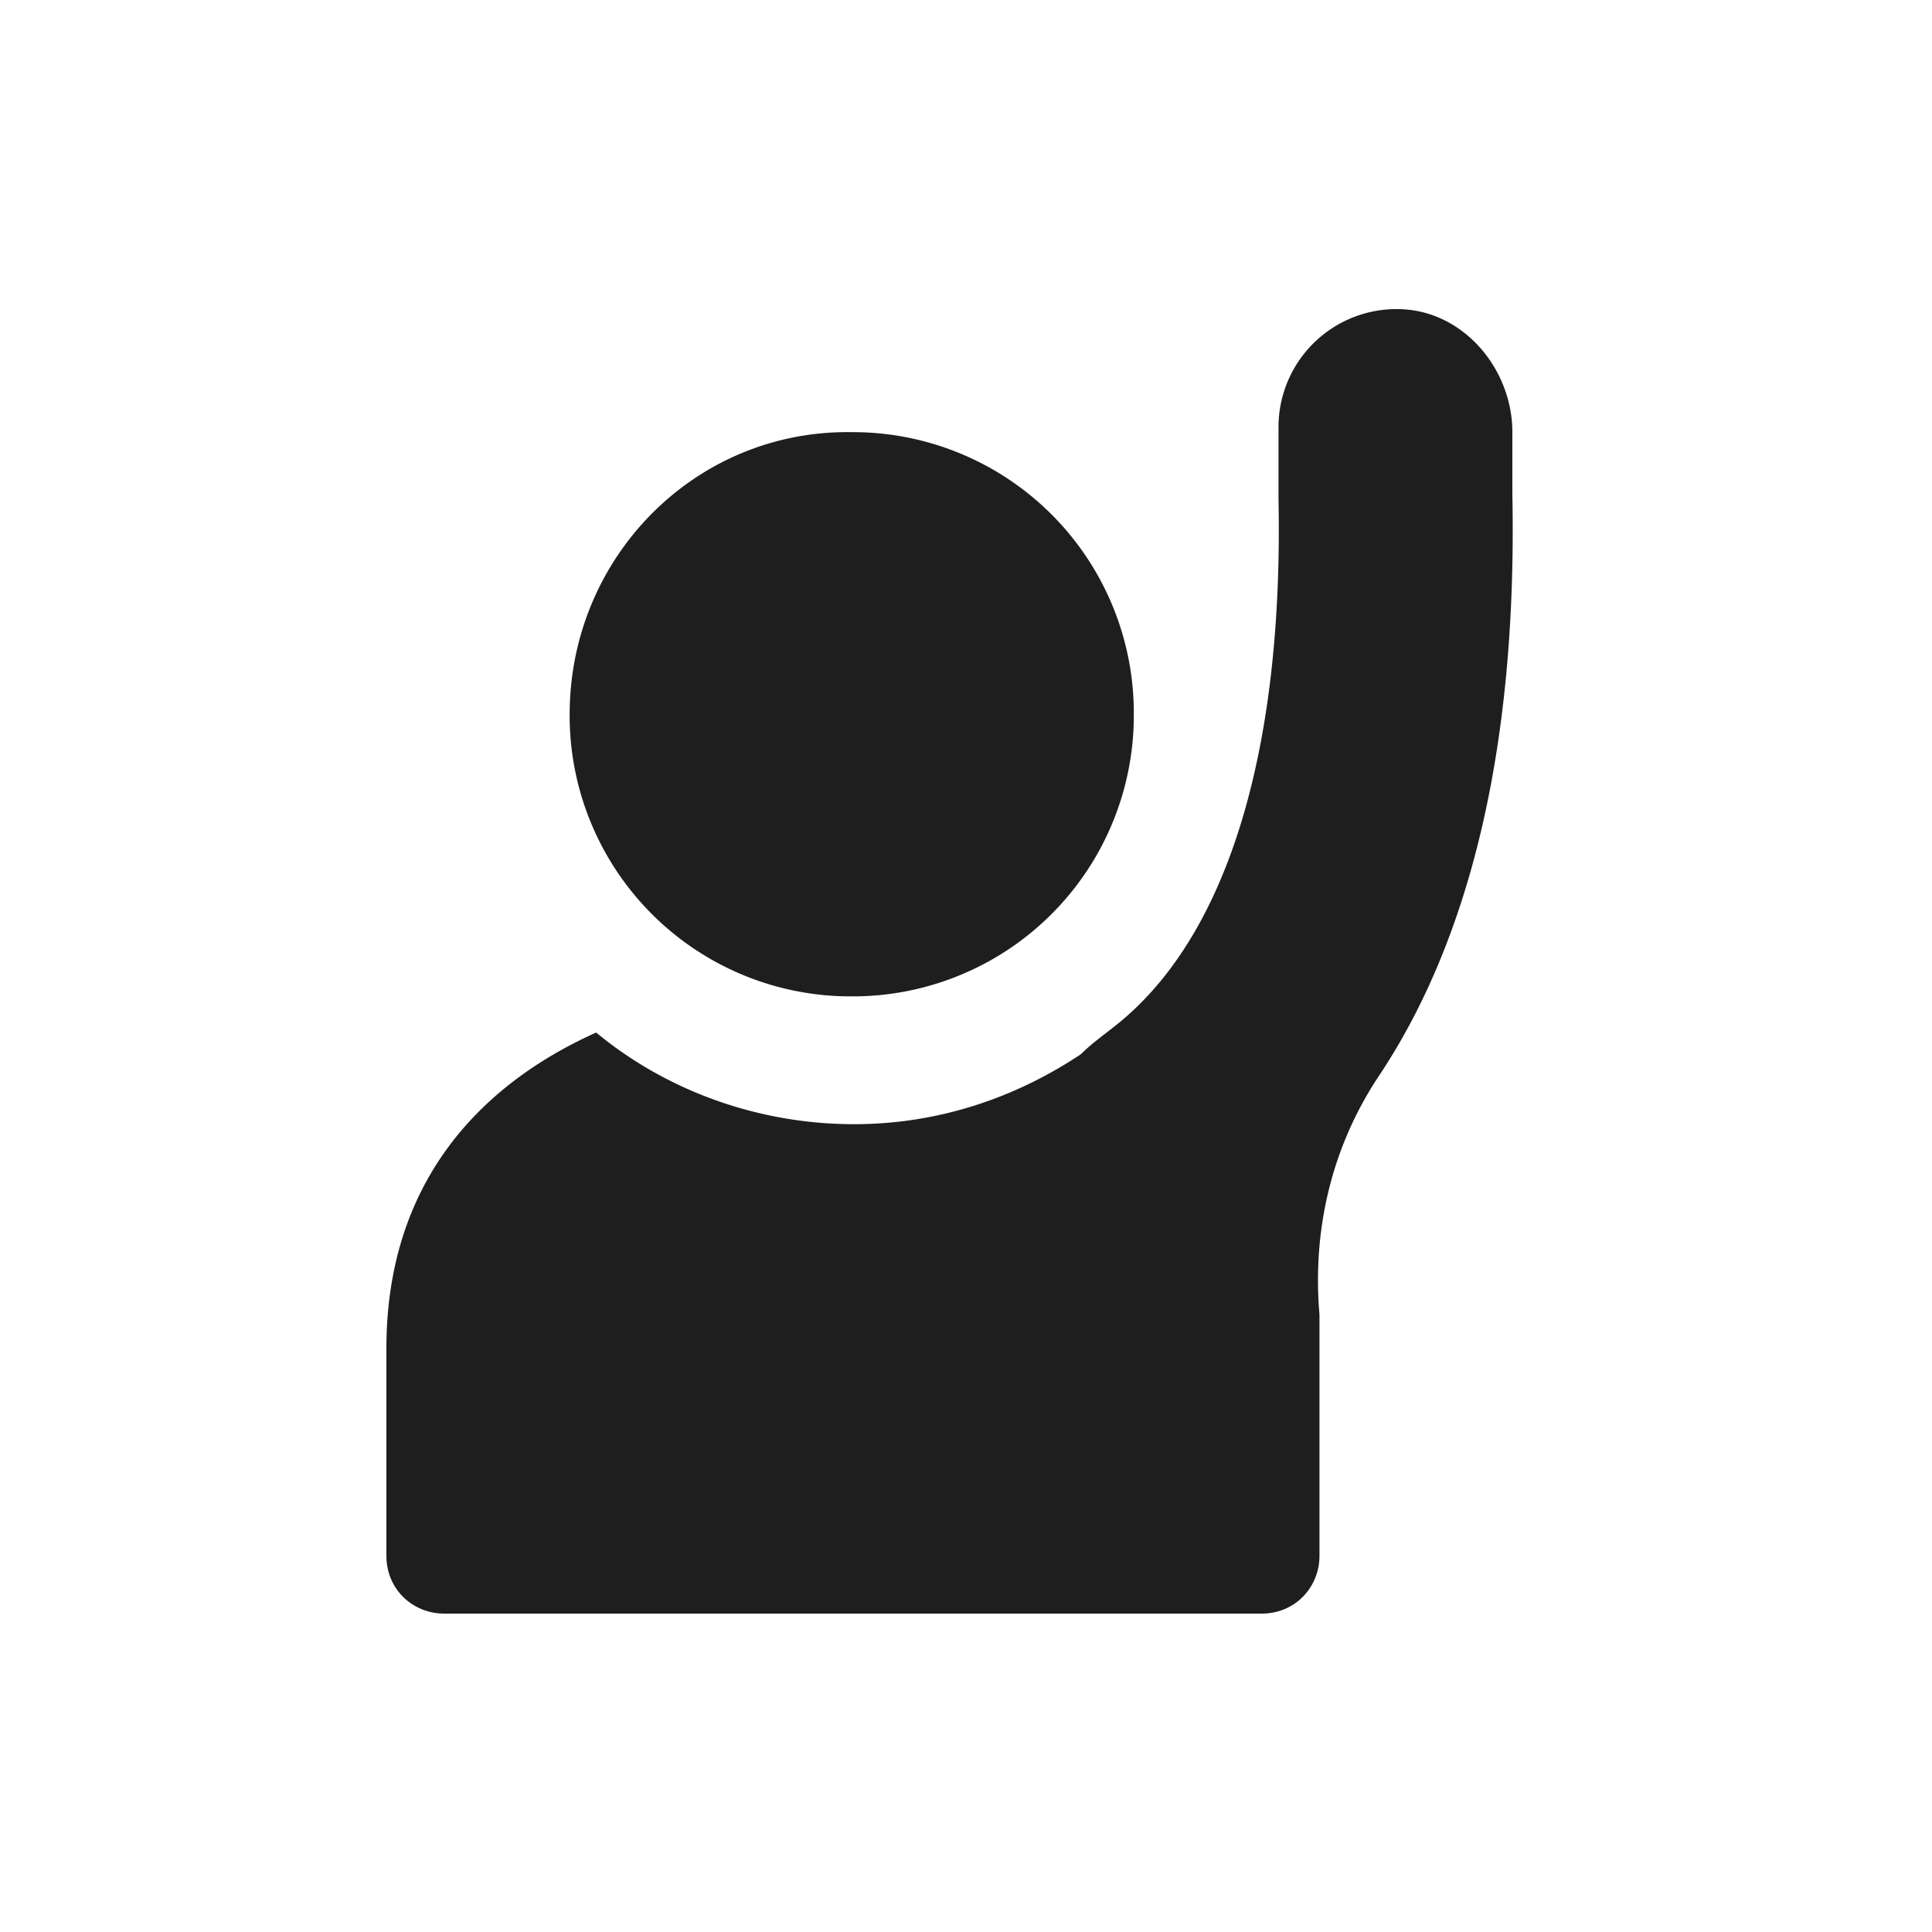 <?xml version="1.0" encoding="UTF-8"?> <svg xmlns="http://www.w3.org/2000/svg" width="50" height="50" fill="none"> <path d="M14.742 18.485a7.27 7.27 0 0 0 7.301 7.301 7.27 7.27 0 0 0 7.3-7.3 7.27 7.27 0 0 0-7.3-7.302c-4.056-.062-7.3 3.245-7.3 7.301Z" fill="#1E1E1E"></path> <path d="M36.27 8.002a3.053 3.053 0 0 0-3.182 3.058v1.872c.125 6.49-1.31 11.17-4.056 13.478-.374.312-.748.562-1.06.874-1.686 1.123-3.682 1.81-5.866 1.81-2.496 0-4.868-.874-6.677-2.372C12.37 28.095 10 30.653 10 34.896v5.367c0 .873.686 1.497 1.498 1.497H32.65c.874 0 1.498-.686 1.498-1.497v-6.24c-.188-2.185.312-4.306 1.497-6.116 2.434-3.619 3.62-8.673 3.495-15.1v-1.623c0-1.622-1.248-3.12-2.871-3.182Z" fill="#1E1E1E"></path> </svg> 